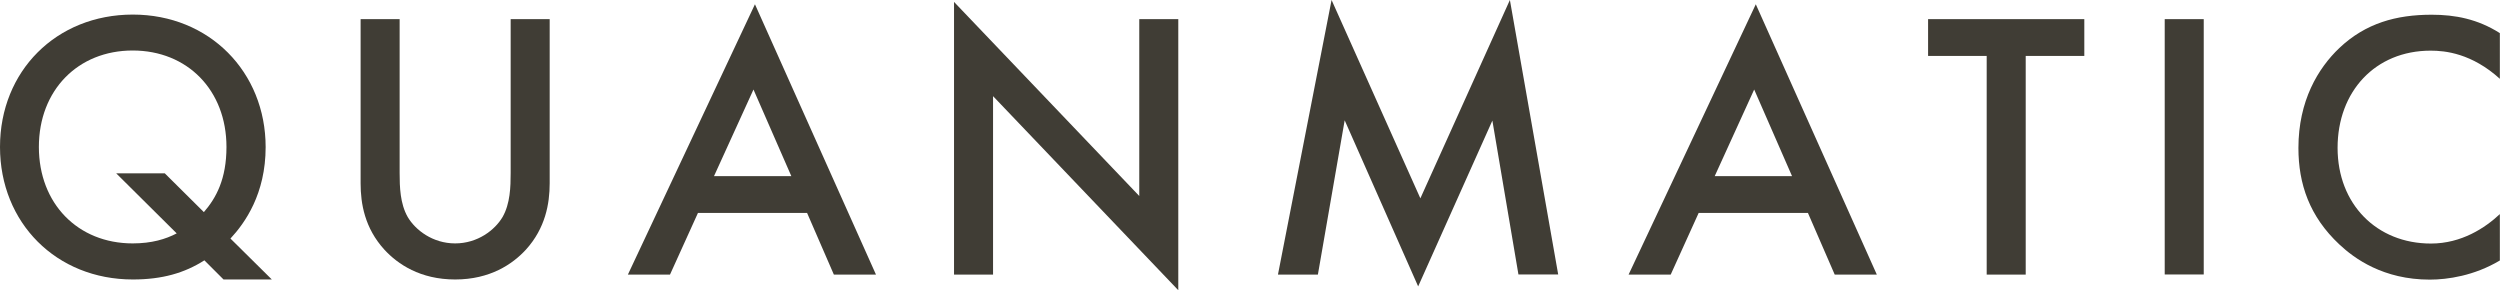 <?xml version="1.0" encoding="UTF-8"?>
<svg id="_レイヤー_1" data-name="レイヤー 1" xmlns="http://www.w3.org/2000/svg" viewBox="0 0 169.78 19.71">
  <defs>
    <style>
      .cls-1 {
        fill: #403d35;
      }
    </style>
  </defs>
  <path class="cls-1" d="m13.88,17.68c-1.35.86-2.86,1.3-4.86,1.3C3.82,18.98,0,15.13,0,9.98S3.82.99,9.02.99s9.02,3.9,9.02,9c0,3.17-1.4,5.15-2.39,6.21l2.81,2.78h-3.28l-1.3-1.3Zm-.03-3.28c.83-.96,1.53-2.24,1.53-4.42,0-3.85-2.65-6.55-6.37-6.55s-6.37,2.7-6.37,6.55,2.65,6.55,6.37,6.55c1.3,0,2.24-.29,2.99-.68l-4.11-4.08h3.3l2.65,2.63Z"/>
  <path class="cls-1" d="m27.14,1.3v10.45c0,.94.03,2.08.55,2.99.52.88,1.69,1.79,3.22,1.79s2.7-.91,3.22-1.79c.52-.91.55-2.05.55-2.99V1.3h2.65v11.15c0,1.38-.29,3.04-1.61,4.5-.91.99-2.44,2.03-4.81,2.03s-3.9-1.04-4.81-2.03c-1.33-1.46-1.61-3.12-1.61-4.5V1.3h2.65Z"/>
  <path class="cls-1" d="m54.81,14.46h-7.41l-1.9,4.19h-2.86L51.27.29l8.22,18.36h-2.86l-1.82-4.19Zm-1.07-2.5l-2.57-5.88-2.68,5.88h5.25Z"/>
  <path class="cls-1" d="m64.79,18.64V.13l12.58,13.18V1.3h2.65v18.41l-12.58-13.18v12.12h-2.65Z"/>
  <path class="cls-1" d="m86.79,18.64l3.64-18.64,6.03,13.47,6.08-13.47,3.28,18.64h-2.7l-1.77-10.45-5.04,11.26-4.99-11.28-1.82,10.48h-2.7Z"/>
  <path class="cls-1" d="m122.77,14.46h-7.41l-1.9,4.19h-2.86L119.24.29l8.22,18.36h-2.86l-1.82-4.19Zm-1.07-2.5l-2.57-5.88-2.68,5.88h5.25Z"/>
  <path class="cls-1" d="m137.57,3.8v14.85h-2.65V3.8h-3.98V1.3h10.61v2.5h-3.98Z"/>
  <path class="cls-1" d="m149.66,1.3v17.34h-2.65V1.3h2.65Z"/>
  <path class="cls-1" d="m169.78,5.36c-1.92-1.74-3.72-1.92-4.71-1.92-3.77,0-6.32,2.78-6.32,6.6s2.65,6.5,6.34,6.5c2.08,0,3.69-1.07,4.68-2v3.15c-1.74,1.04-3.56,1.3-4.76,1.3-3.15,0-5.12-1.43-6.14-2.39-2.03-1.9-2.78-4.11-2.78-6.55,0-3.2,1.33-5.41,2.78-6.79,1.79-1.69,3.87-2.26,6.27-2.26,1.59,0,3.12.29,4.63,1.25v3.12Z"/>
</svg>